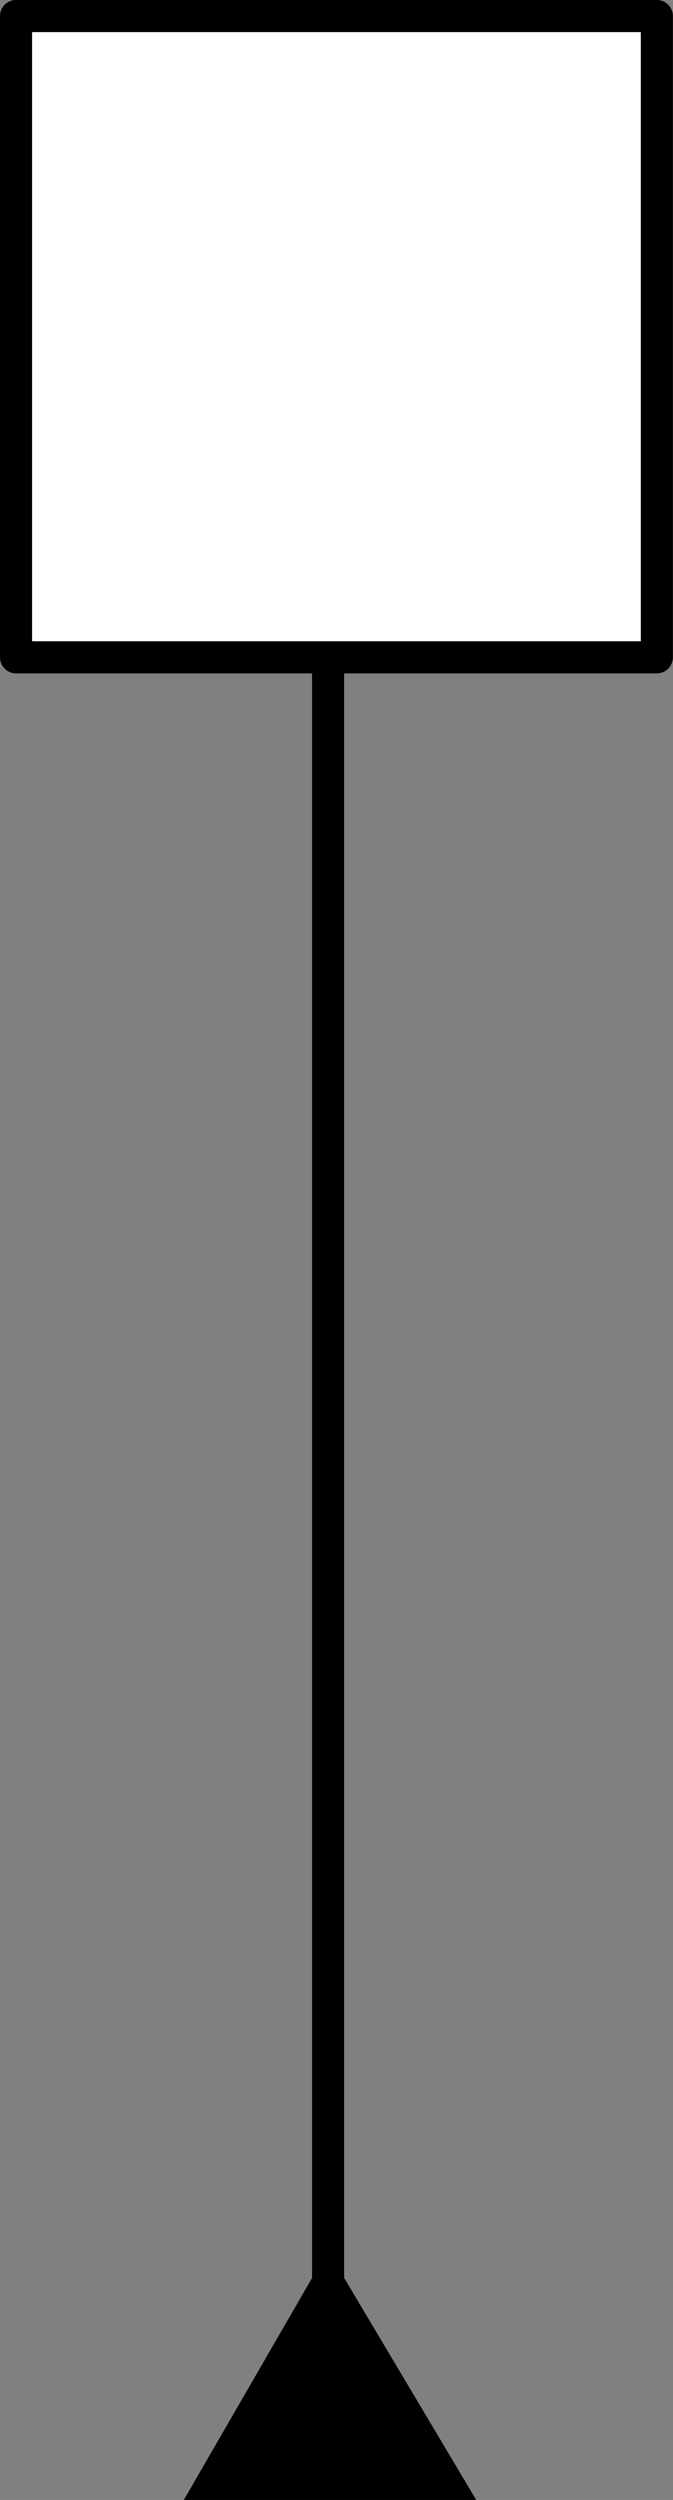 <?xml version="1.0" encoding="UTF-8" standalone="no"?>
<svg xmlns:dc="http://purl.org/dc/elements/1.1/" xmlns:cc="http://creativecommons.org/ns#" xmlns:rdf="http://www.w3.org/1999/02/22-rdf-syntax-ns#" xmlns:svg="http://www.w3.org/2000/svg" xmlns="http://www.w3.org/2000/svg" id="svg866" version="1.2" viewBox="0 0 12.123 45" height="45pt" width="12.123pt">
  <rect x="0" y="0" width="12.123" height="45" fill="#808080" stroke="none"/>
  <defs id="defs855">
    <clipPath id="clip1">
      <path id="path852" d="M 0 0 L 12.121 0 L 12.121 13 L 0 13 Z M 0 0 " />
    </clipPath>
  </defs>
  <g id="surface162545">
    <path id="path857" d="M 0.289 0.289 L 11.832 0.289 L 11.832 11.832 L 0.289 11.832 Z M 0.289 0.289 " style="stroke:none;fill-rule:nonzero;fill:rgb(100%, 100%, 100%);fill-opacity:1" />
    <g id="g861" clip-rule="nonzero" clip-path="url(#clip1)">
      <path id="path859" d="M 0.289 0.289 L 11.832 0.289 L 11.832 11.832 L 0.289 11.832 Z M 0.289 0.289 " style="fill:none;stroke-width:0.578;stroke-linecap:round;stroke-linejoin:round;stroke:rgb(0%, 0%, 0%);stroke-opacity:1;stroke-miterlimit:4" />
    </g>
    <path id="path863" d="M 5.91 11.746 L 5.91 41.082 L 3.812 44.711 L 8.07 44.711 L 5.91 41.082 " style="fill-rule:nonzero;fill:rgb(0%, 0%, 0%);fill-opacity:1;stroke-width:0.578;stroke-linecap:butt;stroke-linejoin:miter;stroke:rgb(0%, 0%, 0%);stroke-opacity:1;stroke-miterlimit:4" />
  </g>
</svg>
